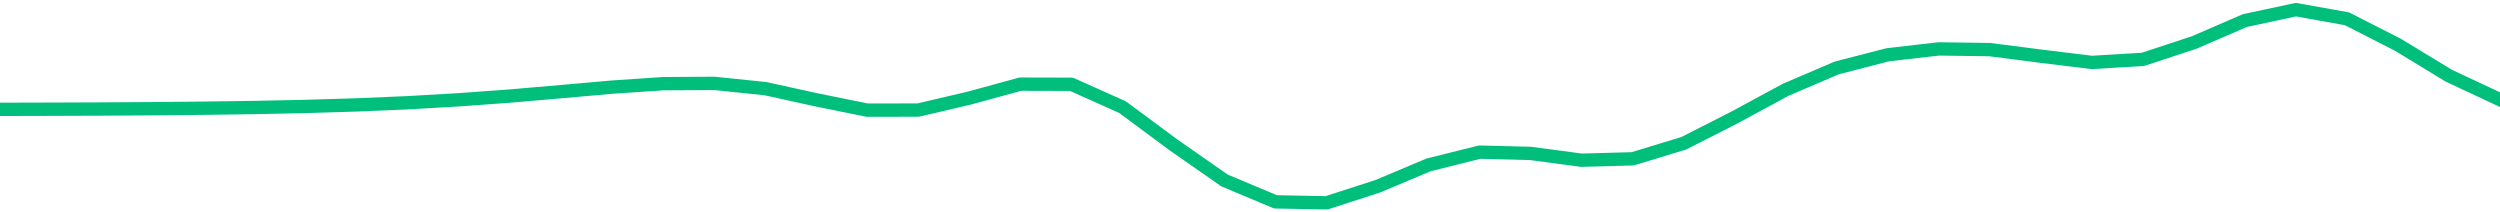 <svg height="17" viewBox="0 0 150 12.75" width="200" xmlns="http://www.w3.org/2000/svg"><defs><style>*{stroke-linecap:butt;stroke-linejoin:round}</style></defs><g id="figure_1"><path d="M0 12.75h150V0H0z" style="fill:none" id="patch_1"/><g id="axes_1"><path clip-path="url(#p68a23d557b)" d="m0 6.561 3.061-.008 3.061-.012 3.062-.019 3.06-.029 3.062-.043 3.061-.064 3.062-.093 3.06-.13 3.062-.177 3.061-.224 3.061-.264 3.062-.272 3.06-.205 3.062-.018 3.061.315 3.062.672 3.06.62 3.062-.006 3.061-.719 3.061-.836 3.062.008 3.06 1.369 3.062 2.267 3.061 2.135 3.062 1.284 3.06.058 3.062-.989 3.061-1.287 3.062-.765 3.06.077 3.062.408 3.061-.085 3.061-.93 3.062-1.557 3.06-1.656 3.062-1.309 3.061-.79 3.062-.352 3.06.043 3.062.394 3.061.374 3.061-.182 3.062-1.007 3.06-1.322 3.062-.655 3.061.548 3.062 1.562 3.06 1.859L150 5.979" style="fill:none;stroke:#00bf7c;stroke-linecap:square;stroke-width:.8" id="line2d_1"/></g></g><defs><clipPath id="p68a23d557b"><path d="M0 0h150v12.75H0z"/></clipPath></defs></svg>